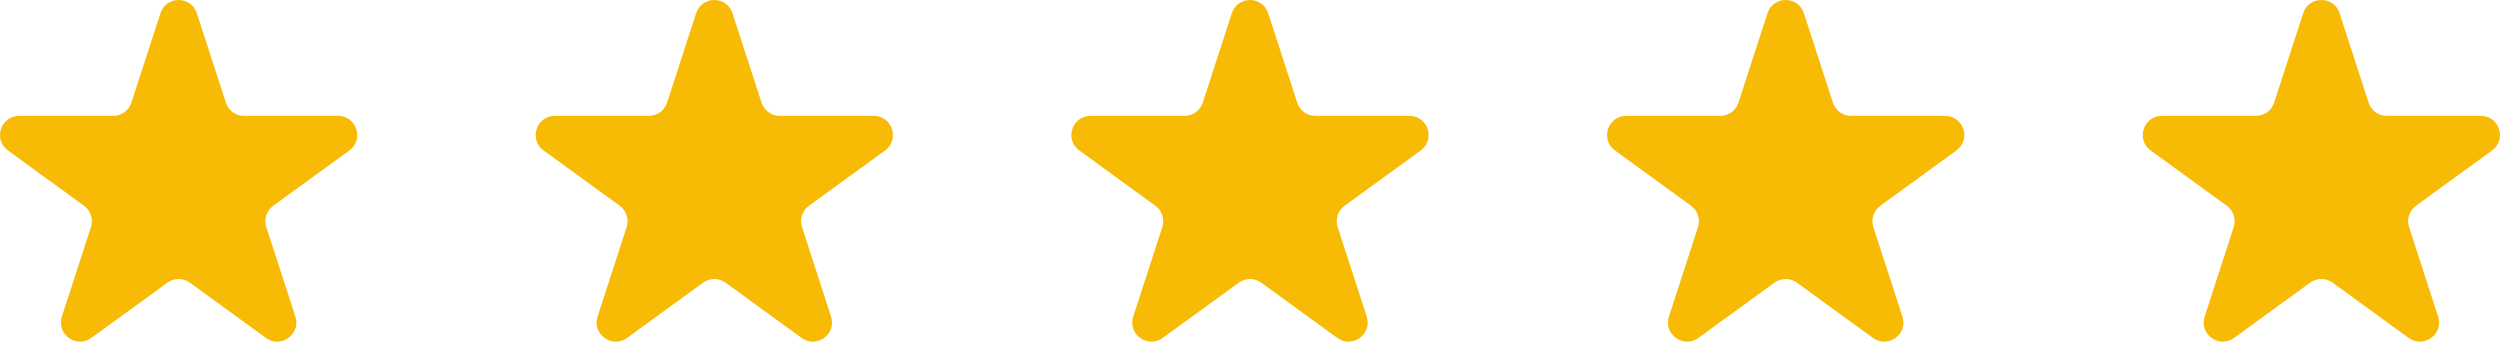 <?xml version="1.0" encoding="UTF-8"?> <svg xmlns="http://www.w3.org/2000/svg" width="523" height="72" viewBox="0 0 523 72" fill="none"> <path d="M33.563 2.768C34.761 -0.919 39.978 -0.919 41.176 2.768L47.254 21.474C47.789 23.123 49.326 24.24 51.06 24.24L70.729 24.24C74.606 24.24 76.218 29.201 73.081 31.48L57.169 43.041C55.766 44.06 55.179 45.867 55.715 47.516L61.793 66.222C62.991 69.909 58.771 72.975 55.634 70.696L39.722 59.136C38.319 58.116 36.419 58.116 35.017 59.136L19.105 70.696C15.968 72.975 11.747 69.909 12.945 66.222L19.023 47.516C19.559 45.867 18.972 44.06 17.57 43.041L1.657 31.48C-1.479 29.201 0.133 24.24 4.01 24.24L23.678 24.24C25.412 24.24 26.949 23.123 27.485 21.474L33.563 2.768Z" fill="#F8BB05"></path> <path d="M145.628 2.768C146.826 -0.919 152.043 -0.919 153.241 2.768L159.319 21.474C159.855 23.123 161.392 24.24 163.125 24.24L182.794 24.24C186.671 24.24 188.283 29.201 185.147 31.48L169.234 43.041C167.832 44.06 167.245 45.867 167.78 47.516L173.858 66.222C175.056 69.909 170.836 72.975 167.699 70.696L151.787 59.136C150.384 58.116 148.485 58.116 147.082 59.136L131.17 70.696C128.033 72.975 123.813 69.909 125.011 66.222L131.089 47.516C131.625 45.867 131.038 44.06 129.635 43.041L113.723 31.48C110.586 29.201 112.198 24.24 116.075 24.24L135.744 24.24C137.478 24.24 139.014 23.123 139.55 21.474L145.628 2.768Z" fill="#F8BB05"></path> <path d="M257.694 2.768C258.892 -0.919 264.108 -0.919 265.306 2.768L271.384 21.474C271.92 23.123 273.457 24.24 275.191 24.24L294.859 24.24C298.736 24.24 300.349 29.201 297.212 31.48L281.3 43.041C279.897 44.06 279.31 45.867 279.846 47.516L285.924 66.222C287.122 69.909 282.901 72.975 279.765 70.696L263.852 59.136C262.45 58.116 260.55 58.116 259.147 59.136L243.235 70.696C240.098 72.975 235.878 69.909 237.076 66.222L243.154 47.516C243.69 45.867 243.103 44.06 241.7 43.041L225.788 31.48C222.651 29.201 224.263 24.24 228.141 24.24L247.809 24.24C249.543 24.24 251.08 23.123 251.616 21.474L257.694 2.768Z" fill="#F8BB05"></path> <path d="M369.759 2.768C370.957 -0.919 376.174 -0.919 377.372 2.768L383.45 21.474C383.985 23.123 385.522 24.24 387.256 24.24L406.925 24.24C410.802 24.24 412.414 29.201 409.277 31.48L393.365 43.041C391.962 44.06 391.375 45.867 391.911 47.516L397.989 66.222C399.187 69.909 394.967 72.975 391.83 70.696L375.918 59.136C374.515 58.116 372.615 58.116 371.213 59.136L355.3 70.696C352.164 72.975 347.943 69.909 349.141 66.222L355.219 47.516C355.755 45.867 355.168 44.06 353.765 43.041L337.853 31.48C334.717 29.201 336.329 24.24 340.206 24.24L359.874 24.24C361.608 24.24 363.145 23.123 363.681 21.474L369.759 2.768Z" fill="#F8BB05"></path> <path d="M481.824 2.766C483.022 -0.921 488.239 -0.921 489.437 2.766L495.515 21.472C496.051 23.121 497.587 24.238 499.321 24.238L518.99 24.238C522.867 24.238 524.479 29.199 521.342 31.478L505.43 43.039C504.027 44.058 503.44 45.865 503.976 47.514L510.054 66.22C511.252 69.907 507.032 72.973 503.895 70.694L487.983 59.133C486.58 58.114 484.681 58.114 483.278 59.133L467.366 70.695C464.229 72.973 460.009 69.907 461.207 66.22L467.285 47.514C467.82 45.865 467.234 44.058 465.831 43.039L449.919 31.478C446.782 29.199 448.394 24.238 452.271 24.238L471.94 24.238C473.674 24.238 475.21 23.121 475.746 21.472L481.824 2.766Z" fill="#F8BB05"></path> </svg> 